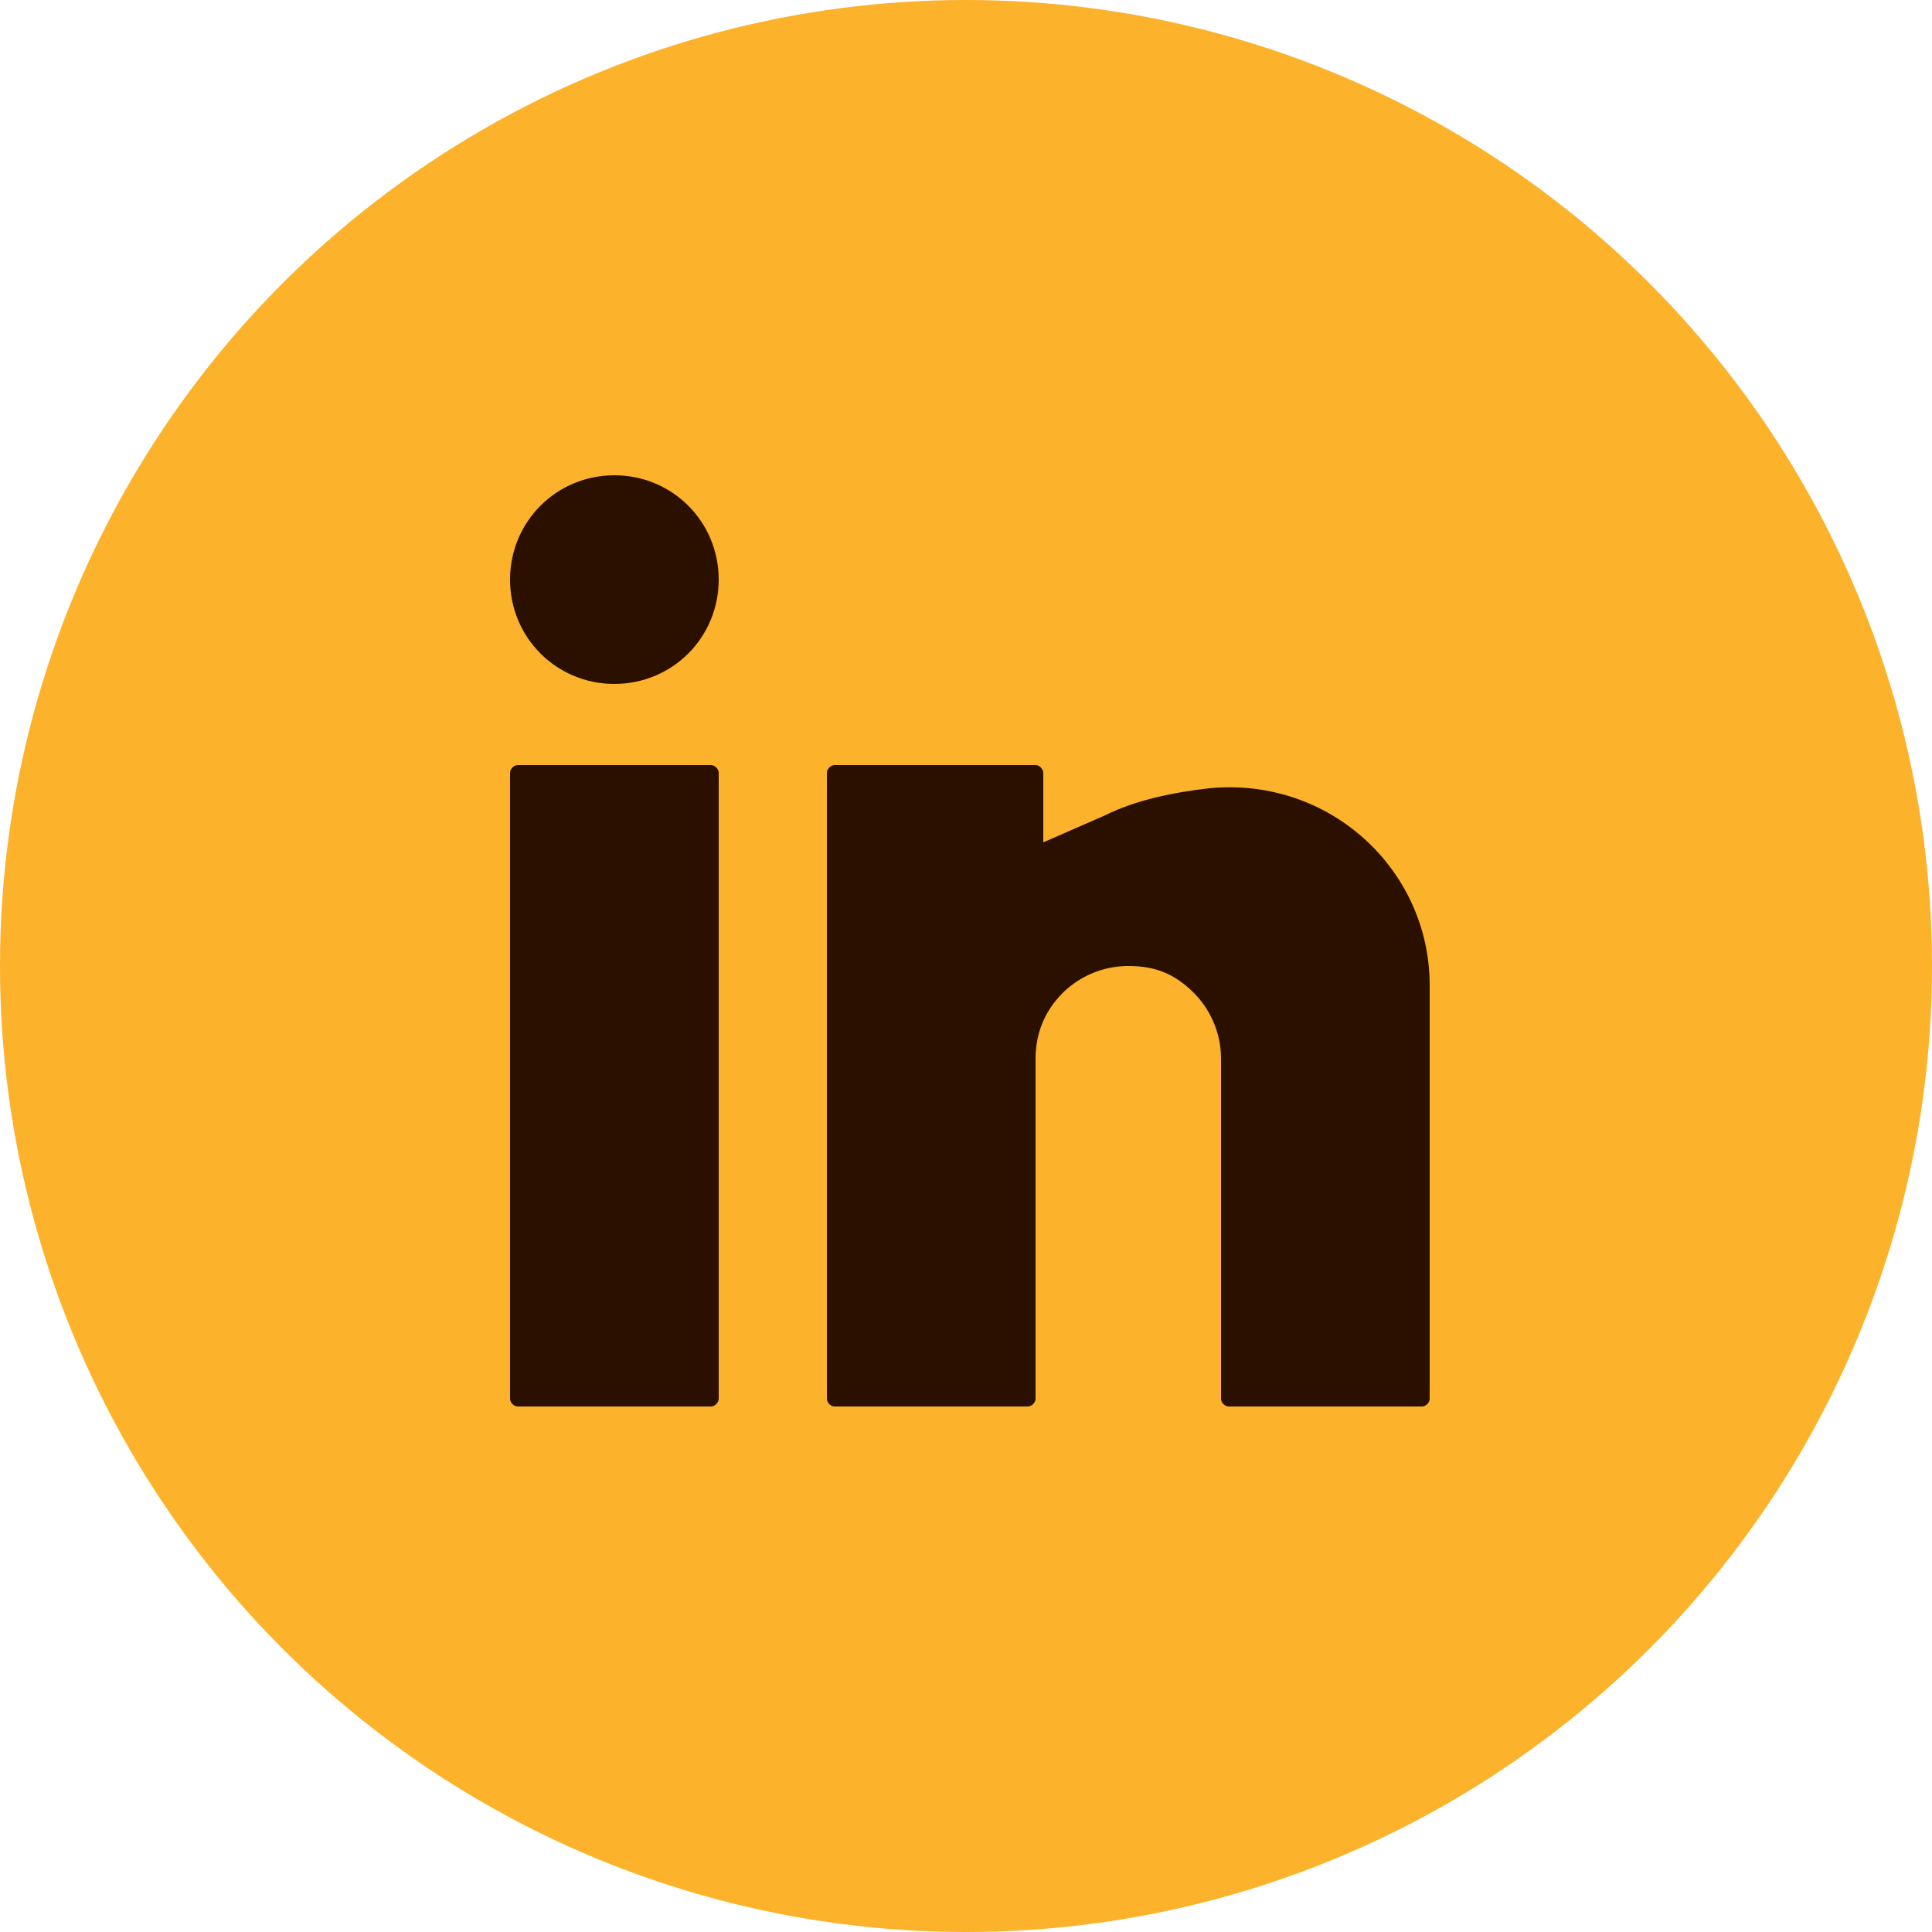 <?xml version="1.0" encoding="utf-8"?>
<!-- Generator: Adobe Illustrator 27.6.1, SVG Export Plug-In . SVG Version: 6.00 Build 0)  -->
<svg version="1.1" id="Livello_1" xmlns="http://www.w3.org/2000/svg" xmlns:xlink="http://www.w3.org/1999/xlink" x="0px" y="0px"
	 viewBox="0 0 50 50" style="enable-background:new 0 0 50 50;" xml:space="preserve">
<style type="text/css">
	.st0{fill:#FCB22B;}
	.st1{fill:#2B1000;}
</style>
<circle class="st0" cx="25" cy="25" r="25"/>
<path class="st1" d="M15.9,12.3c-1.5,0-2.7,1.2-2.7,2.7s1.2,2.7,2.7,2.7s2.7-1.2,2.7-2.7S17.4,12.3,15.9,12.3z"/>
<path class="st1" d="M13.4,19.8c-0.1,0-0.2,0.1-0.2,0.2v16.2c0,0.1,0.1,0.2,0.2,0.2h5c0.1,0,0.2-0.1,0.2-0.2V20
	c0-0.1-0.1-0.2-0.2-0.2H13.4z"/>
<path class="st1" d="M21.6,19.8c-0.1,0-0.2,0.1-0.2,0.2v16.2c0,0.1,0.1,0.2,0.2,0.2h5c0.1,0,0.2-0.1,0.2-0.2v-8.8
	c0-0.6,0.2-1.2,0.7-1.7c0.4-0.4,1-0.7,1.7-0.7s1.2,0.2,1.7,0.7c0.4,0.4,0.7,1,0.7,1.7v8.8c0,0.1,0.1,0.2,0.2,0.2h5
	c0.1,0,0.2-0.1,0.2-0.2V25.5c0-3-2.6-5.4-5.7-5.1c-0.9,0.1-1.9,0.3-2.7,0.7L27,21.8V20c0-0.1-0.1-0.2-0.2-0.2H21.6z"/>
</svg>
